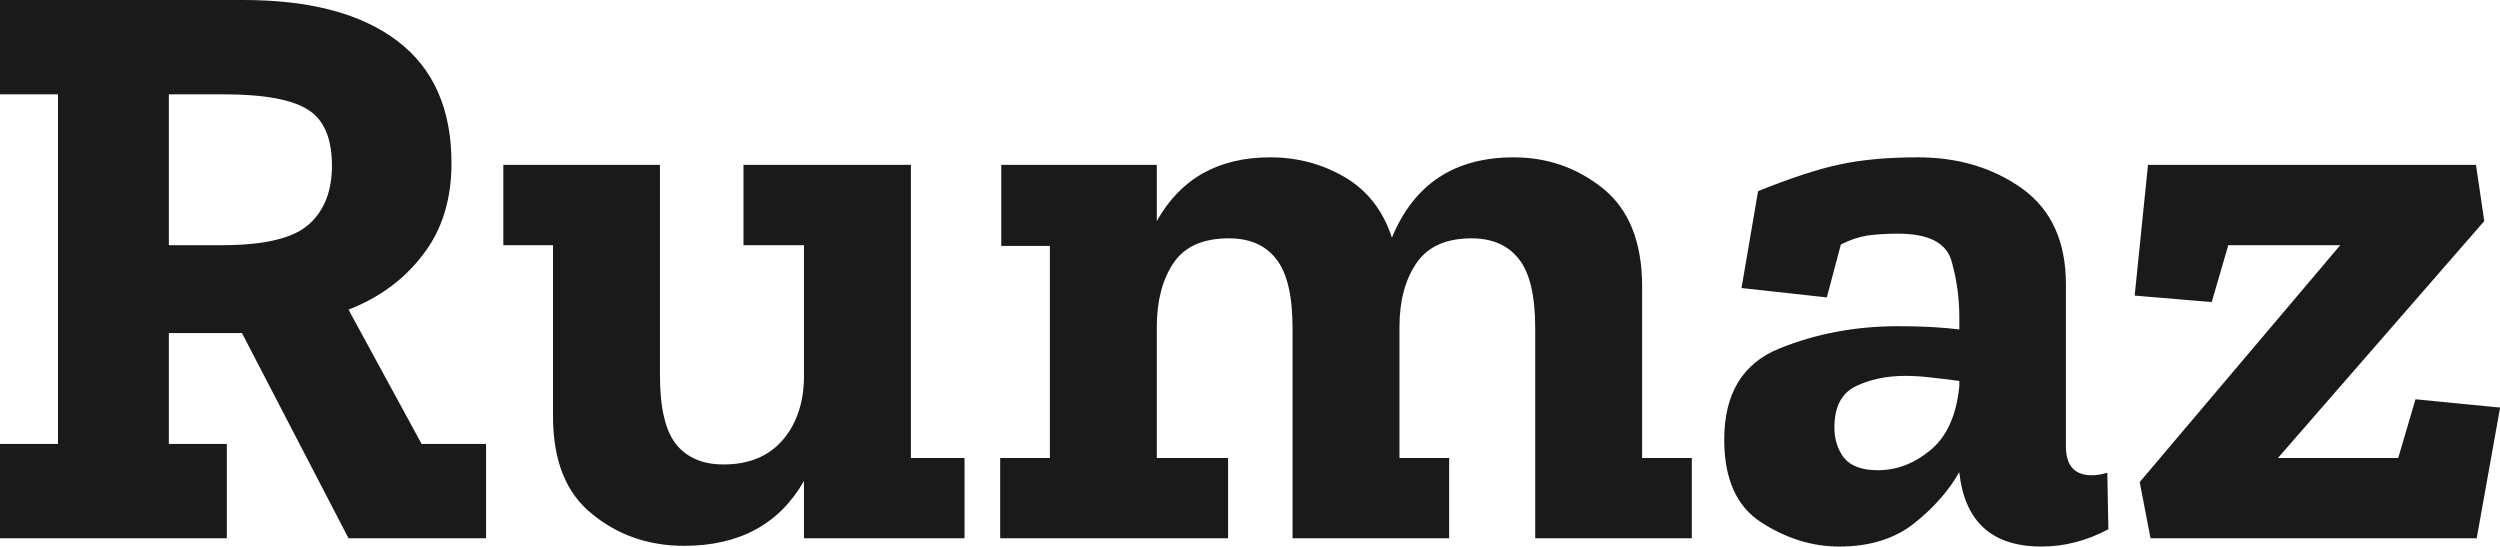 <?xml version="1.0" encoding="UTF-8" standalone="yes"?>
<svg xmlns="http://www.w3.org/2000/svg" width="100%" height="100%" viewBox="0 0 69.437 15.18" fill="rgb(26, 26, 26)">
  <path d="M13.50 12.33L13.50 14.95L9.68 14.95L6.72 9.25L4.69 9.25L4.69 12.33L6.30 12.33L6.30 14.95L0 14.95L0 12.33L1.61 12.33L1.61 2.62L0 2.62L0 0L6.76 0Q9.54 0 11.04 1.14Q12.54 2.28 12.54 4.53L12.54 4.53Q12.54 6.05 11.75 7.07Q10.97 8.10 9.68 8.60L9.68 8.60L11.71 12.33L13.50 12.33ZM9.22 4.60L9.22 4.60Q9.22 3.47 8.56 3.05Q7.89 2.62 6.21 2.62L6.21 2.62L4.69 2.62L4.69 6.81L6.16 6.81Q7.94 6.81 8.58 6.23Q9.22 5.66 9.22 4.60ZM26.79 12.72L26.79 14.95L22.33 14.95L22.33 13.36Q21.30 15.16 19.00 15.16L19.00 15.16Q17.53 15.16 16.45 14.28Q15.36 13.41 15.36 11.57L15.36 11.57L15.36 6.81L13.98 6.81L13.98 4.58L18.33 4.58L18.33 10.42Q18.33 11.78 18.78 12.34Q19.23 12.90 20.10 12.90L20.10 12.90Q21.16 12.90 21.75 12.21Q22.33 11.52 22.33 10.44L22.33 10.44L22.33 6.81L20.65 6.81L20.65 4.58L25.30 4.58L25.30 12.72L26.79 12.72ZM46.99 12.72L46.99 14.95L42.64 14.95L42.64 9.11Q42.64 7.77 42.19 7.20Q41.74 6.62 40.87 6.62L40.87 6.62Q39.81 6.62 39.34 7.31Q38.87 8.00 38.87 9.08L38.87 9.08L38.87 12.72L40.25 12.72L40.25 14.95L35.90 14.95L35.90 9.11Q35.90 7.77 35.45 7.20Q35.01 6.62 34.13 6.62L34.13 6.62Q33.05 6.62 32.59 7.31Q32.13 8.00 32.13 9.08L32.13 9.08L32.13 12.72L34.11 12.72L34.11 14.95L27.78 14.95L27.78 12.72L29.16 12.72L29.16 6.83L27.81 6.83L27.81 4.58L32.13 4.58L32.13 6.14Q33.12 4.37 35.28 4.37L35.28 4.37Q36.41 4.37 37.35 4.92Q38.29 5.47 38.66 6.60L38.66 6.60Q39.58 4.37 42.04 4.37L42.04 4.37Q43.45 4.37 44.53 5.24Q45.61 6.12 45.61 7.96L45.61 7.96L45.61 12.72L46.99 12.72ZM48.37 8.00L48.83 5.31Q50.19 4.76 51.09 4.57Q52.00 4.37 53.27 4.37L53.27 4.37Q54.95 4.37 56.17 5.24Q57.38 6.12 57.38 7.89L57.38 7.89L57.38 12.40Q57.38 13.20 58.10 13.20L58.10 13.20Q58.30 13.20 58.53 13.13L58.53 13.13L58.56 14.70Q57.66 15.18 56.70 15.18L56.70 15.18Q54.65 15.18 54.42 13.13L54.42 13.13L54.42 13.11Q53.98 13.89 53.16 14.54Q52.35 15.18 51.08 15.18L51.08 15.18Q49.96 15.18 48.92 14.51Q47.89 13.85 47.89 12.21L47.89 12.21Q47.89 10.30 49.42 9.68Q50.95 9.06 52.72 9.06L52.72 9.06Q53.70 9.06 54.42 9.15L54.42 9.15L54.42 8.81Q54.42 8.00 54.20 7.24Q53.98 6.49 52.72 6.49L52.72 6.49Q52.26 6.49 51.88 6.54Q51.50 6.60 51.13 6.79L51.13 6.79L50.74 8.26L48.37 8.00ZM54.42 10.72L54.42 10.72L54.42 10.58Q54.05 10.53 53.67 10.49Q53.29 10.44 52.92 10.44L52.92 10.44Q52.14 10.44 51.54 10.73Q50.95 11.02 50.95 11.87L50.95 11.87Q50.95 12.37 51.22 12.72Q51.50 13.06 52.16 13.06L52.16 13.06Q52.95 13.06 53.62 12.50Q54.30 11.94 54.42 10.72ZM69.44 11.32L68.79 14.95L59.73 14.95L59.43 13.39L65.00 6.81L61.89 6.81L61.43 8.39L59.29 8.21L59.66 4.58L68.77 4.58L69 6.14L63.27 12.72L66.61 12.72L67.09 11.09L69.44 11.32Z" preserveAspectRatio="none"/>
</svg>